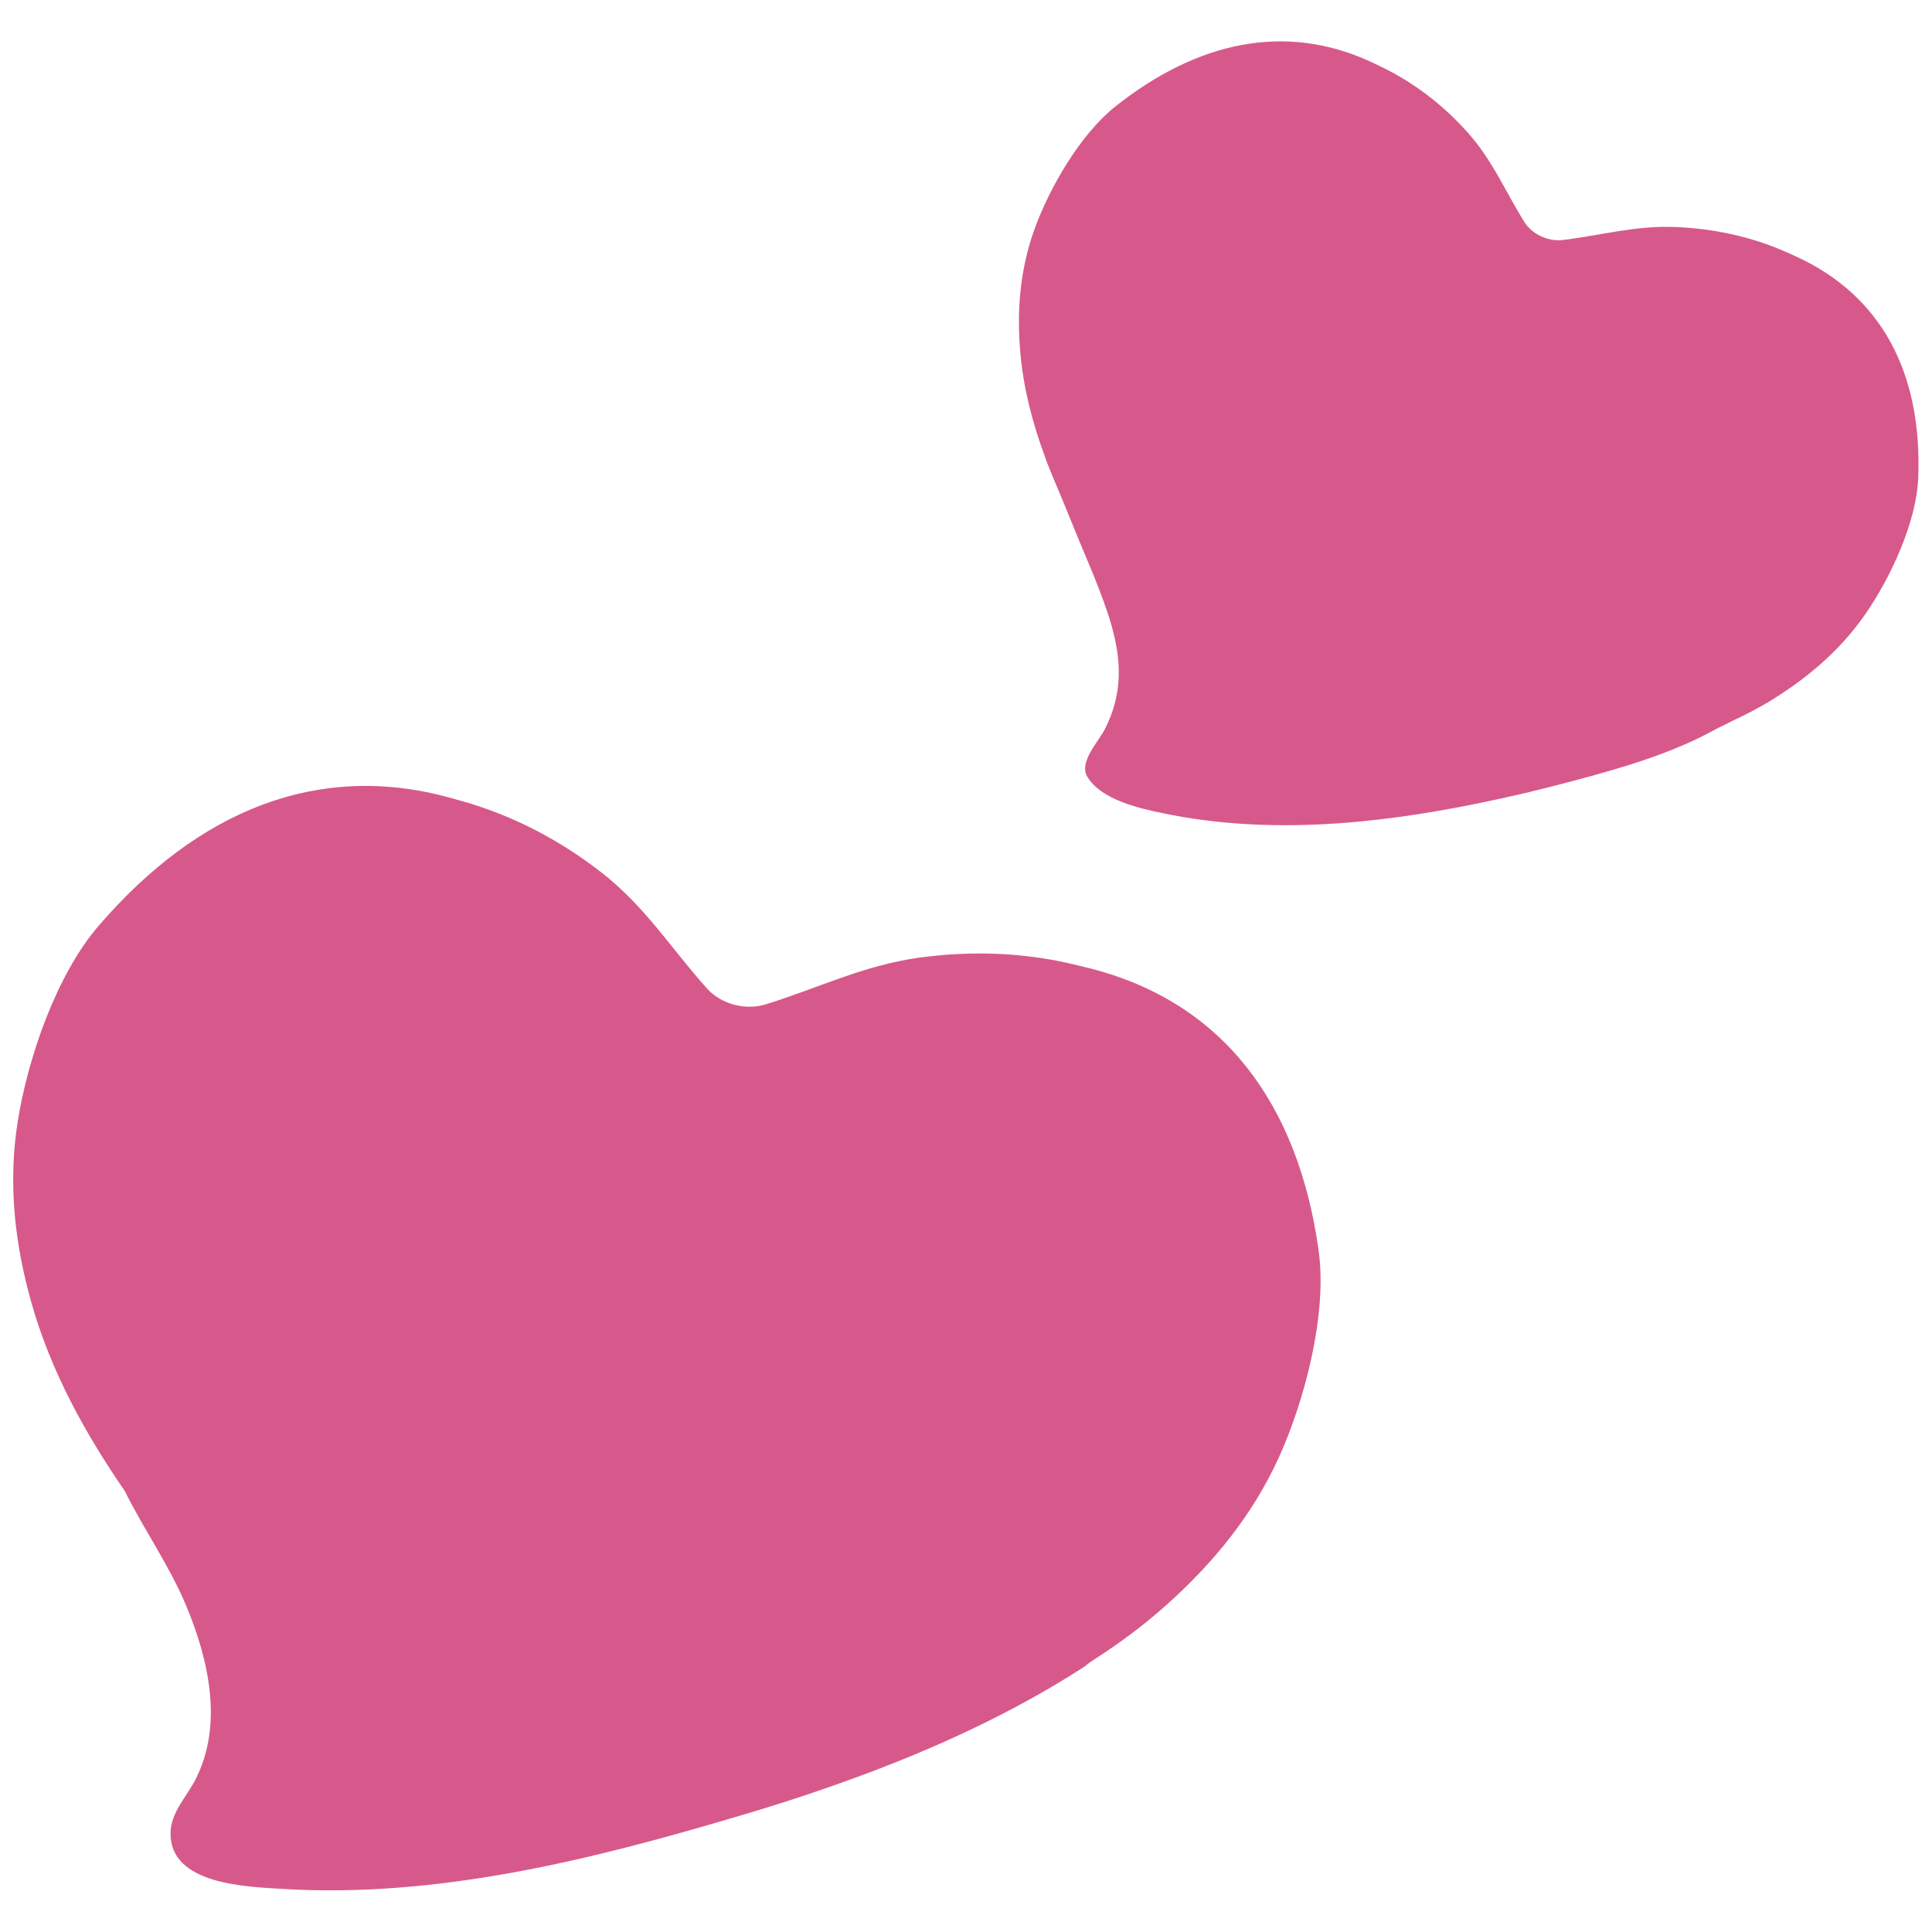 <?xml version="1.0" encoding="utf-8"?>
<!-- Generator: Adobe Illustrator 19.2.1, SVG Export Plug-In . SVG Version: 6.00 Build 0)  -->
<svg version="1.1" id="レイヤー_1" xmlns="http://www.w3.org/2000/svg" xmlns:xlink="http://www.w3.org/1999/xlink" x="0px"
	 y="0px" viewBox="0 0 128 128" style="enable-background:new 0 0 128 128;" xml:space="preserve">
<g>
	<path style="fill:#D7598B;" d="M72.35,64.19c-0.33-0.08-0.65-0.16-0.98-0.24c-3.41-0.85-6.93-0.98-10.43-0.51
		c-3.76,0.52-6.68,2.01-10.21,3.1c-1.35,0.42-2.96-0.02-3.87-1.03c-2.41-2.68-4.07-5.4-6.99-7.69c-2.72-2.12-5.79-3.75-9.17-4.72
		c-0.32-0.09-0.64-0.18-0.97-0.27c-8.66-2.36-16.6,0.85-23.18,8.49c-2.83,3.26-4.72,8.85-5.37,12.95
		c-0.66,4.11-0.21,8.12,0.91,12.07c1.29,4.54,3.54,8.61,6.18,12.45c0.01,0.02,0.02,0.04,0.03,0.06c1.29,2.58,2.95,4.92,4.06,7.59
		c1.47,3.56,2.43,7.79,0.62,11.4c-0.58,1.17-1.66,2.2-1.68,3.6c-0.06,3.41,5.03,3.56,7.33,3.7c10.33,0.64,20.55-1.92,30.37-4.84
		c2.62-0.77,5.21-1.62,7.77-2.56c5.22-1.92,10.31-4.25,15-7.27c0.17-0.12,0.33-0.26,0.5-0.38c1.76-1.12,3.45-2.36,5-3.75
		c3.15-2.81,5.75-6.01,7.48-9.83c1.72-3.82,3.2-9.51,2.61-13.68C86,73.1,81.03,66.46,72.35,64.19z"/>
	<path style="fill:#D7598B;" d="M118.88,16.94c-0.22-0.1-0.43-0.2-0.65-0.29c-2.27-0.99-4.71-1.5-7.2-1.61
		c-2.67-0.11-4.88,0.54-7.48,0.86c-0.98,0.12-2.04-0.38-2.54-1.17c-1.33-2.12-2.13-4.15-3.86-6.05c-1.59-1.76-3.5-3.23-5.69-4.28
		c-0.21-0.11-0.42-0.2-0.63-0.3C85.2,1.5,79.37,2.71,73.9,7.05c-2.34,1.86-4.36,5.39-5.34,8.07c-0.98,2.69-1.21,5.46-0.96,8.26
		c0.21,2.39,0.82,4.7,1.65,6.93c0.03,0.07,0.04,0.14,0.07,0.21c0.35,0.9,0.73,1.78,1.1,2.67c0.38,0.94,0.77,1.88,1.16,2.83
		c0.3,0.73,0.6,1.43,0.9,2.16c0.83,2.1,1.71,4.35,1.64,6.65c-0.04,1.22-0.36,2.37-0.91,3.46c-0.39,0.79-1.72,2.16-1.2,3.12
		c0.66,1.2,2.41,1.84,3.8,2.19l0.51,0.12c7.23,1.67,14.71,0.91,21.58-0.49c2.14-0.43,4.25-0.94,6.31-1.49
		c3.24-0.86,6.55-1.82,9.41-3.4c0.32-0.18,0.71-0.33,1.03-0.52c0.82-0.38,1.63-0.79,2.43-1.26c2.56-1.54,4.8-3.42,6.48-5.84
		c1.69-2.42,3.43-6.16,3.53-9.11C127.34,24.72,124.68,19.55,118.88,16.94z"/>
</g>
</svg>
